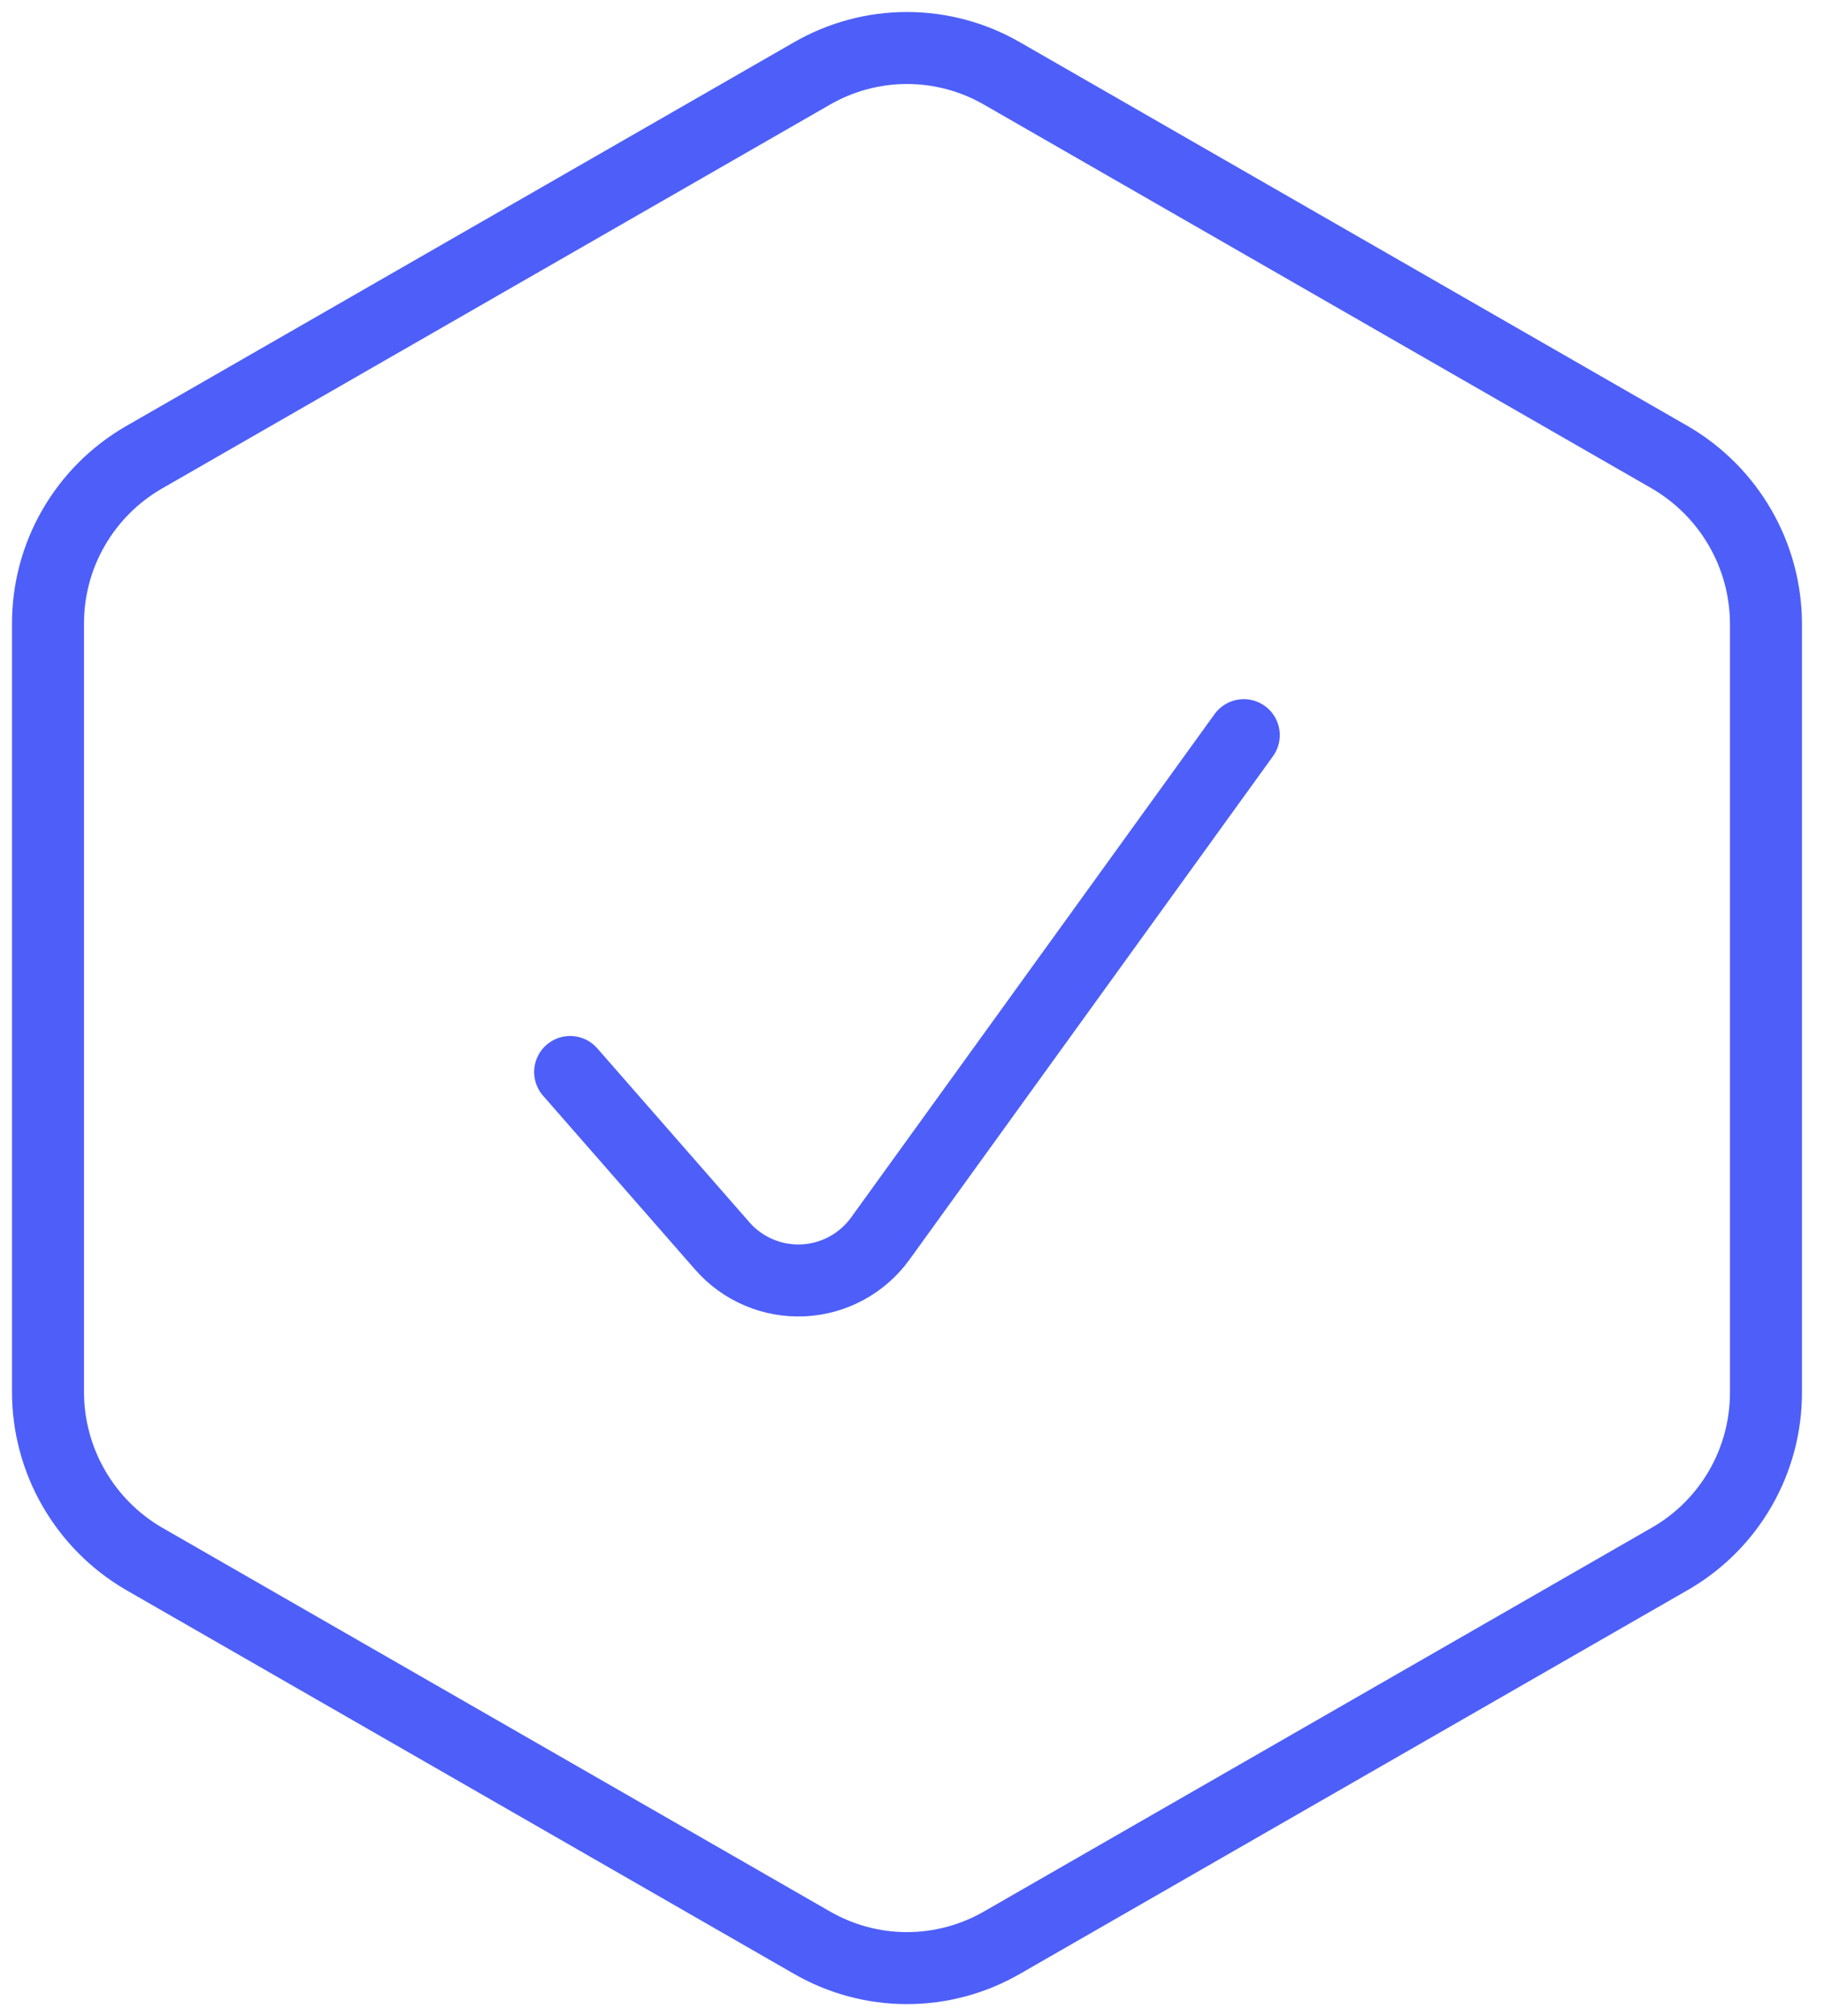 <svg width="38" height="42" viewBox="0 0 38 42" fill="none" xmlns="http://www.w3.org/2000/svg">
<path d="M11.878 22.332L15.047 25.955C15.255 26.194 15.515 26.382 15.806 26.506C16.098 26.631 16.414 26.687 16.73 26.673C17.047 26.658 17.356 26.572 17.634 26.421C17.913 26.27 18.154 26.058 18.34 25.801L25.912 15.315M36.791 28.999V12.999C36.79 12.298 36.606 11.61 36.257 11.003C35.909 10.396 35.407 9.89 34.803 9.535L20.883 1.535C20.279 1.185 19.593 1 18.895 1C18.197 1 17.512 1.185 16.908 1.535L2.987 9.535C2.381 9.887 1.878 10.393 1.529 11.001C1.18 11.608 0.998 12.298 1 12.999V29.003C1.001 29.703 1.185 30.391 1.534 30.998C1.883 31.605 2.384 32.111 2.987 32.465L16.908 40.465C17.512 40.815 18.197 41 18.895 41C19.593 41 20.279 40.815 20.883 40.465L34.803 32.465C35.41 32.113 35.913 31.607 36.262 30.999C36.611 30.39 36.793 29.701 36.791 28.999Z" stroke="#4D5FF8" stroke-width="1.5" stroke-linecap="round" stroke-linejoin="round"/>
</svg>
